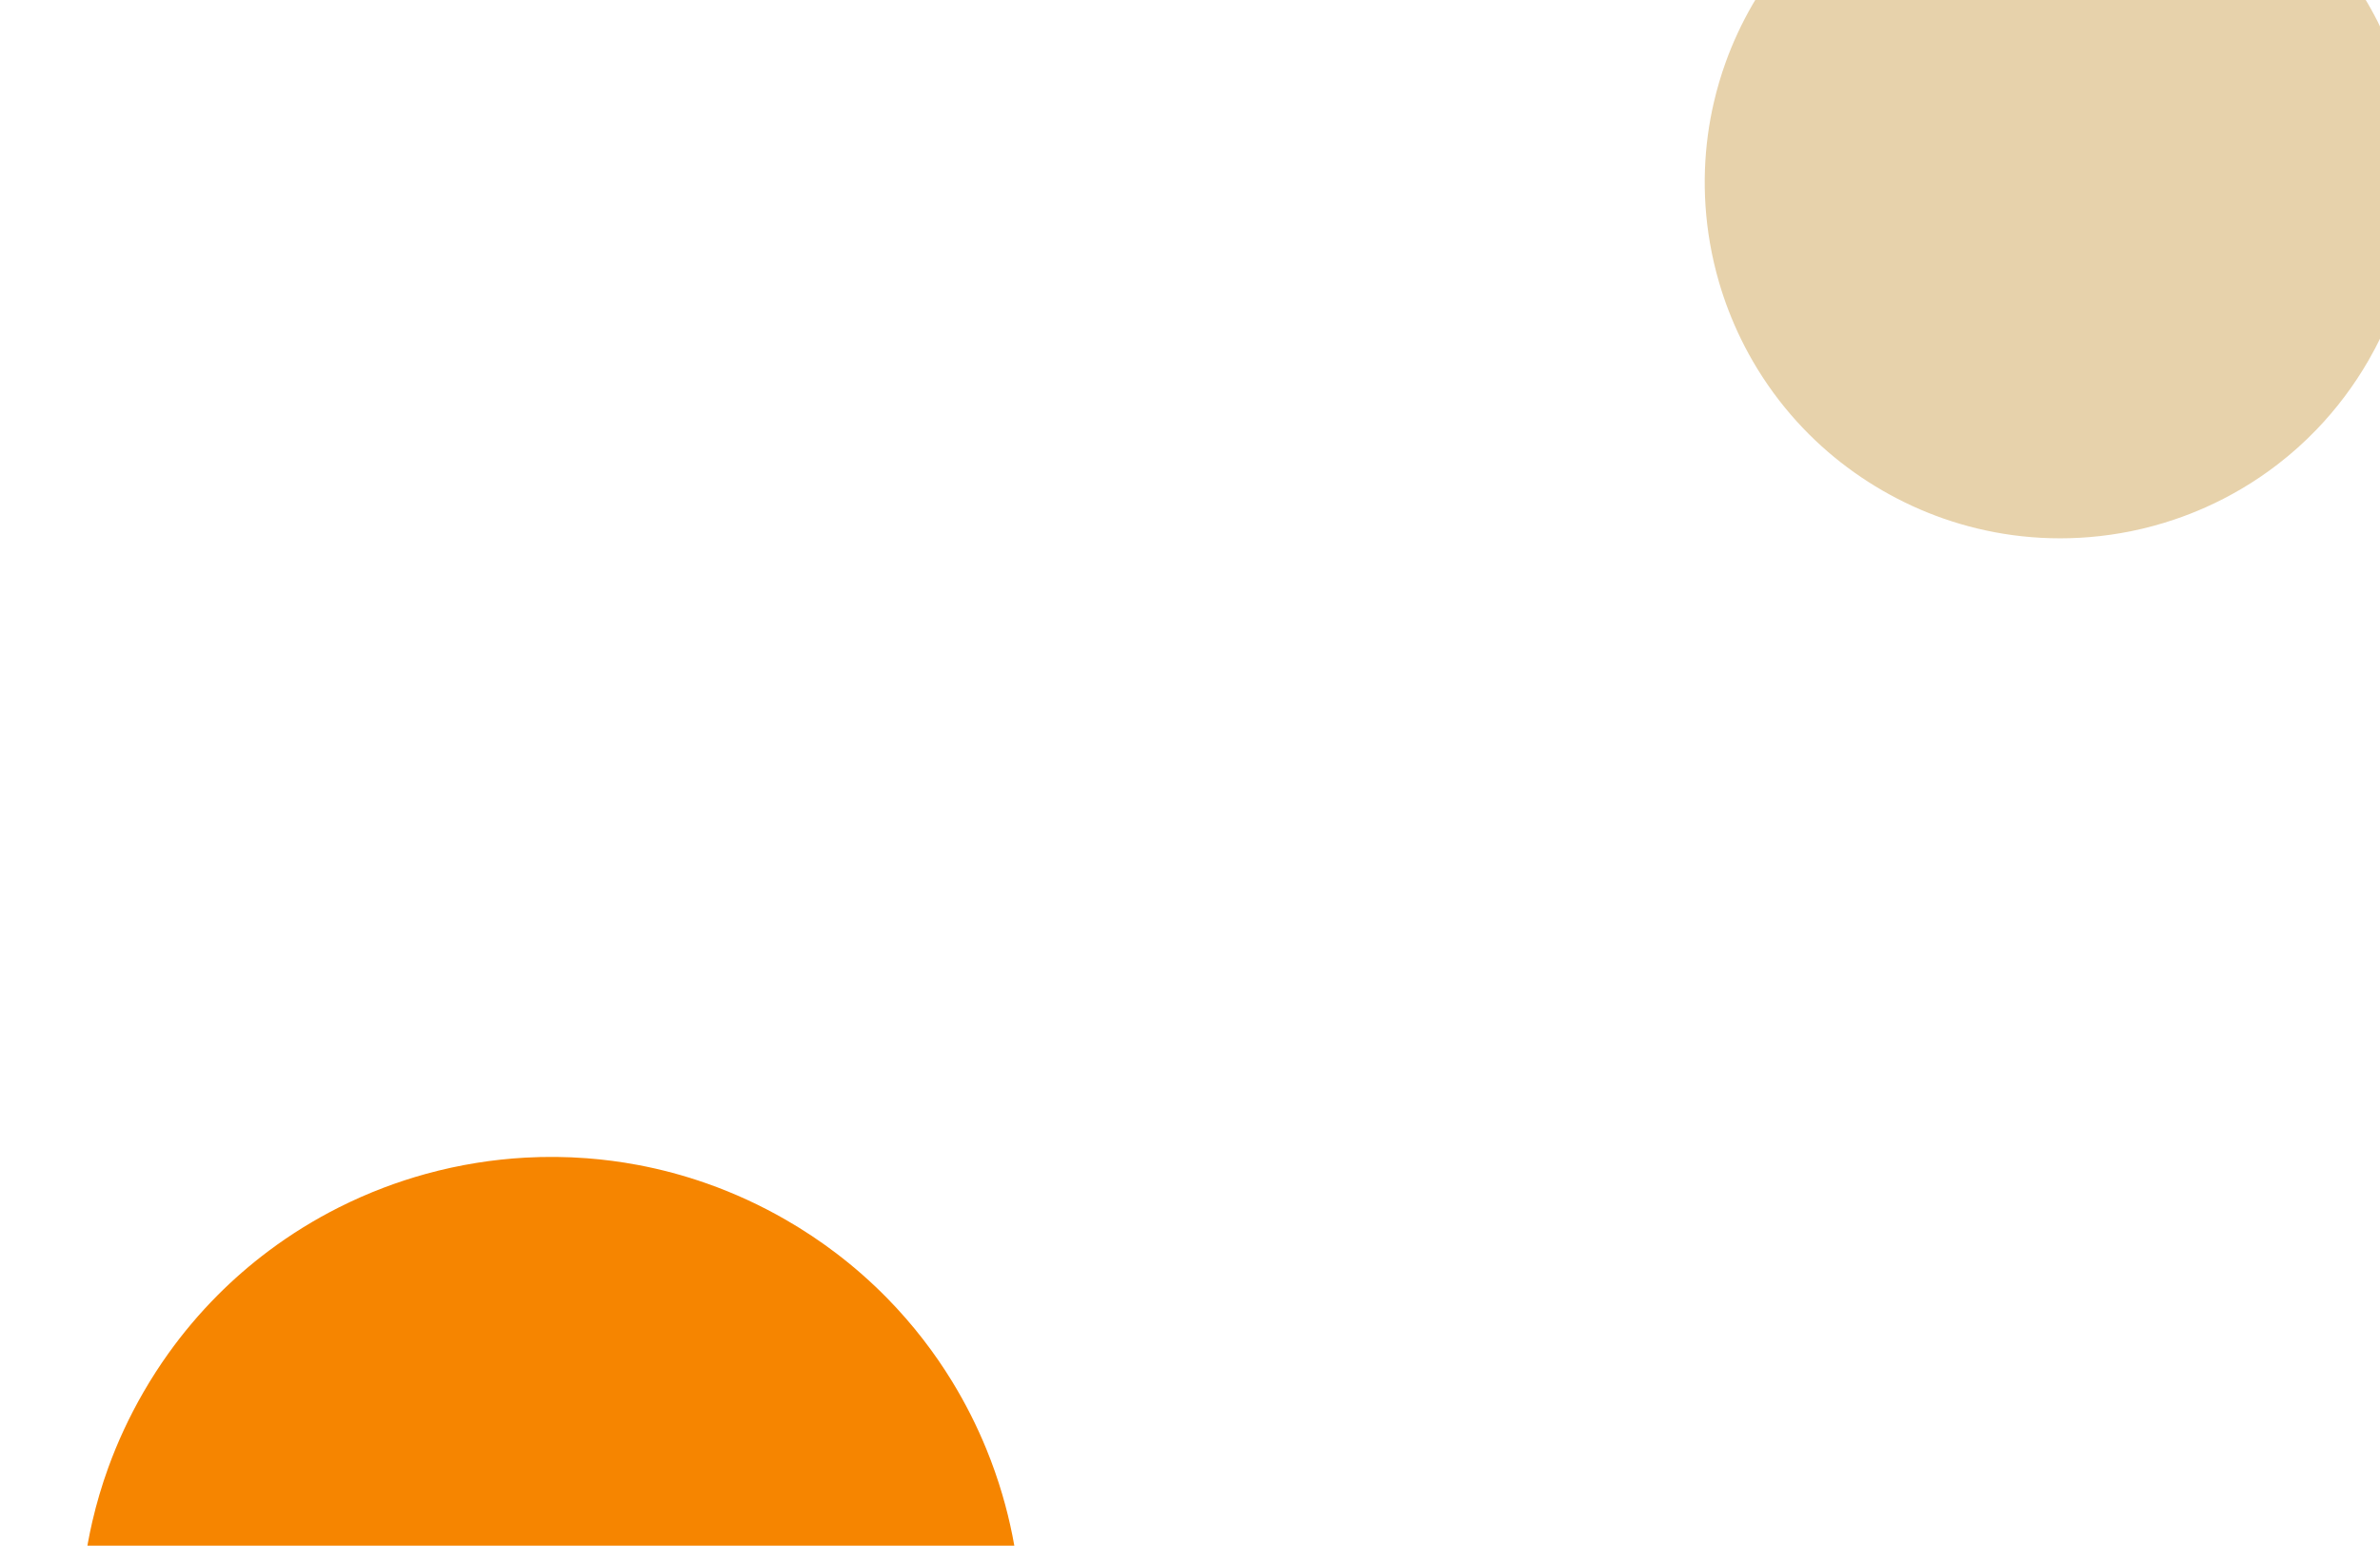 <svg width="1512" height="982" viewBox="0 0 1512 982" fill="none" xmlns="http://www.w3.org/2000/svg">
<g id="MacBook_Pro_14x_-_1" clip-path="url(#clip0_2924_129)">
<path id="Ellipse_5_2" d="M608.898 1183.48C602.748 1194.13 596.041 1204.26 588.836 1213.85C581.437 1223.7 573.512 1232.99 565.124 1241.69C554.997 1252.2 544.194 1261.85 532.828 1270.63C522.881 1278.31 512.501 1285.31 501.764 1291.62C492.133 1297.29 482.215 1302.39 472.062 1306.92C463.434 1310.77 454.636 1314.21 445.701 1317.22C433.917 1321.2 421.896 1324.44 409.711 1326.93C398.051 1329.31 386.242 1331 374.35 1331.98C363.556 1332.88 352.694 1333.18 341.813 1332.9C331.071 1332.61 320.311 1331.74 309.579 1330.28C299.545 1328.92 289.536 1327.03 279.591 1324.62C270.269 1322.36 261.004 1319.63 251.827 1316.43C243.079 1313.38 234.411 1309.89 225.851 1305.98C221.321 1303.9 216.82 1301.7 212.354 1299.38C208.383 1297.32 204.439 1295.16 200.525 1292.9C192.209 1288.1 184.21 1282.96 176.537 1277.5C168.862 1272.05 161.513 1266.28 154.496 1260.23C147.135 1253.89 140.14 1247.23 133.52 1240.29C126.457 1232.88 119.82 1225.15 113.621 1217.15C106.99 1208.58 100.86 1199.7 95.243 1190.54C90.267 1182.42 85.694 1174.1 81.532 1165.58C77.707 1157.76 74.23 1149.79 71.107 1141.68C68.1 1133.88 65.421 1125.96 63.077 1117.94C59.906 1107.1 57.348 1096.08 55.415 1084.95C53.631 1074.66 52.381 1064.27 51.677 1053.83C50.984 1043.54 50.821 1033.2 51.198 1022.84C51.55 1013.22 52.367 1003.59 53.661 993.98C54.895 984.82 56.561 975.68 58.668 966.59C61.317 955.161 64.662 943.81 68.719 932.596C74.645 916.219 82.089 900.135 91.102 884.525C96.095 875.876 101.456 867.571 107.152 859.618C111.736 853.218 116.538 847.045 121.541 841.106C126.933 834.705 132.558 828.575 138.397 822.72C143.303 817.799 148.36 813.074 153.557 808.545C159.126 803.691 164.856 799.065 170.73 794.669C177.747 789.418 184.97 784.497 192.375 779.913C199.806 775.311 207.421 771.049 215.193 767.132C224.475 762.454 233.981 758.269 243.668 754.589C252.457 751.251 261.396 748.327 270.451 745.828C281.109 742.886 291.929 740.532 302.858 738.781C313.078 737.142 323.393 736.031 333.76 735.457C346.751 734.738 359.824 734.864 372.892 735.858C383.634 736.676 394.372 738.079 405.061 740.081C419.93 742.867 434.703 746.812 449.252 751.95C466.373 757.996 483.182 765.695 499.475 775.102C510.575 781.51 521.108 788.523 531.057 796.074C542.771 804.965 553.675 814.602 563.741 824.879C571.833 833.142 579.385 841.818 586.379 850.852C593.01 859.416 599.14 868.302 604.757 877.462C609.025 884.421 612.996 891.538 616.666 898.793C620.27 905.918 623.584 913.176 626.601 920.546C630.472 930.004 633.856 939.648 636.741 949.436C639.25 957.947 641.381 966.567 643.128 975.269C644.984 984.514 646.406 993.852 647.386 1003.25C648.539 1014.31 649.078 1025.45 648.991 1036.62C648.893 1049.07 648.016 1061.57 646.339 1074.02C645.14 1082.92 643.532 1091.81 641.508 1100.65C638.36 1114.39 634.206 1128.03 629.018 1141.45C623.494 1155.74 616.799 1169.79 608.898 1183.48Z" fill="#F68500"><animate attributeName="d" dur="12000ms" repeatCount="indefinite" values="M608.898 1183.480C602.748 1194.130 596.041 1204.260 588.836 1213.850C581.437 1223.700 573.512 1232.990 565.124 1241.690C554.997 1252.200 544.194 1261.850 532.828 1270.630C522.881 1278.310 512.501 1285.310 501.764 1291.620C492.133 1297.290 482.215 1302.390 472.062 1306.920C463.434 1310.770 454.636 1314.210 445.701 1317.220C433.917 1321.200 421.896 1324.440 409.711 1326.930C398.051 1329.310 386.242 1331.000 374.350 1331.980C363.556 1332.880 352.694 1333.180 341.813 1332.900C331.071 1332.610 320.311 1331.740 309.579 1330.280C299.545 1328.920 289.536 1327.030 279.591 1324.620C270.269 1322.360 261.004 1319.630 251.827 1316.430C243.079 1313.380 234.411 1309.890 225.851 1305.980C221.321 1303.900 216.820 1301.700 212.354 1299.380C208.383 1297.320 204.439 1295.160 200.525 1292.900C192.209 1288.100 184.210 1282.960 176.537 1277.500C168.862 1272.050 161.513 1266.280 154.496 1260.230C147.135 1253.890 140.140 1247.230 133.520 1240.290C126.457 1232.880 119.820 1225.150 113.621 1217.150C106.990 1208.580 100.860 1199.700 95.243 1190.540C90.267 1182.420 85.694 1174.100 81.532 1165.580C77.707 1157.760 74.230 1149.790 71.107 1141.680C68.100 1133.880 65.421 1125.960 63.077 1117.940C59.906 1107.100 57.348 1096.080 55.415 1084.950C53.631 1074.660 52.381 1064.270 51.677 1053.830C50.984 1043.540 50.821 1033.200 51.198 1022.840C51.550 1013.220 52.367 1003.590 53.661 993.980C54.895 984.820 56.561 975.680 58.668 966.590C61.317 955.161 64.662 943.810 68.719 932.596C74.645 916.219 82.089 900.135 91.102 884.525C96.095 875.876 101.456 867.571 107.152 859.618C111.736 853.218 116.538 847.045 121.541 841.106C126.933 834.705 132.558 828.575 138.397 822.720C143.303 817.799 148.360 813.074 153.557 808.545C159.126 803.691 164.856 799.065 170.730 794.669C177.747 789.418 184.970 784.497 192.375 779.913C199.806 775.311 207.421 771.049 215.193 767.132C224.475 762.454 233.981 758.269 243.668 754.589C252.457 751.251 261.396 748.327 270.451 745.828C281.109 742.886 291.929 740.532 302.858 738.781C313.078 737.142 323.393 736.031 333.760 735.457C346.751 734.738 359.824 734.864 372.892 735.858C383.634 736.676 394.372 738.079 405.061 740.081C419.930 742.867 434.703 746.812 449.252 751.950C466.373 757.996 483.182 765.695 499.475 775.102C510.575 781.510 521.108 788.523 531.057 796.074C542.771 804.965 553.675 814.602 563.741 824.879C571.833 833.142 579.385 841.818 586.379 850.852C593.010 859.416 599.140 868.302 604.757 877.462C609.025 884.421 612.996 891.538 616.666 898.793C620.270 905.918 623.584 913.176 626.601 920.546C630.472 930.004 633.856 939.648 636.741 949.436C639.250 957.947 641.381 966.567 643.128 975.269C644.984 984.514 646.406 993.852 647.386 1003.250C648.539 1014.310 649.078 1025.450 648.991 1036.620C648.893 1049.070 648.016 1061.570 646.339 1074.020C645.140 1082.920 643.532 1091.810 641.508 1100.650C638.360 1114.390 634.206 1128.030 629.018 1141.450C623.494 1155.740 616.799 1169.790 608.898 1183.480Z;M598.750 946.481C593.958 954.782 588.731 962.676 583.116 970.152C577.350 977.829 571.175 985.064 564.638 991.845C556.747 1000.030 548.329 1007.560 539.471 1014.390C531.720 1020.380 523.631 1025.840 515.264 1030.760C507.759 1035.170 500.030 1039.150 492.118 1042.680C485.395 1045.680 478.539 1048.360 471.576 1050.700C462.394 1053.800 453.026 1056.330 443.531 1058.270C434.445 1060.130 425.242 1061.440 415.975 1062.210C407.564 1062.900 399.099 1063.140 390.620 1062.920C382.249 1062.700 373.864 1062.020 365.501 1060.880C357.682 1059.820 349.883 1058.350 342.132 1056.470C334.869 1054.710 327.649 1052.580 320.497 1050.090C313.680 1047.710 306.926 1045.000 300.255 1041.940C296.725 1040.320 293.218 1038.610 289.737 1036.800C286.643 1035.200 283.570 1033.510 280.519 1031.750C274.039 1028.010 267.806 1024.000 261.826 1019.750C255.846 1015.500 250.119 1011.010 244.651 1006.300C238.915 1001.350 233.464 996.161 228.305 990.752C222.801 984.981 217.629 978.960 212.798 972.720C207.631 966.047 202.854 959.123 198.477 951.984C194.600 945.662 191.036 939.172 187.793 932.539C184.812 926.444 182.102 920.229 179.668 913.914C177.325 907.834 175.238 901.661 173.411 895.413C170.940 886.965 168.946 878.379 167.441 869.701C166.050 861.685 165.076 853.591 164.528 845.451C163.987 837.434 163.860 829.374 164.155 821.302C164.428 813.806 165.066 806.302 166.074 798.814C167.035 791.676 168.334 784.553 169.975 777.470C172.039 768.563 174.646 759.718 177.808 750.980C182.426 738.217 188.227 725.683 195.250 713.519C199.141 706.780 203.318 700.308 207.757 694.110C211.330 689.123 215.071 684.313 218.970 679.684C223.172 674.697 227.555 669.919 232.105 665.357C235.929 661.523 239.869 657.840 243.919 654.311C248.259 650.529 252.724 646.923 257.302 643.498C262.769 639.406 268.398 635.571 274.168 631.999C279.960 628.413 285.893 625.092 291.950 622.039C299.183 618.394 306.590 615.133 314.139 612.265C320.989 609.663 327.954 607.385 335.010 605.438C343.316 603.145 351.748 601.311 360.264 599.946C368.228 598.669 376.266 597.803 384.344 597.356C394.468 596.796 404.655 596.894 414.839 597.669C423.210 598.306 431.578 599.399 439.907 600.960C451.494 603.130 463.006 606.205 474.344 610.209C487.685 614.920 500.784 620.920 513.481 628.250C522.130 633.244 530.338 638.708 538.091 644.593C547.219 651.521 555.716 659.031 563.560 667.039C569.867 673.478 575.751 680.239 581.202 687.279C586.369 693.953 591.146 700.877 595.523 708.015C598.849 713.438 601.944 718.985 604.803 724.638C607.612 730.190 610.194 735.846 612.545 741.590C615.562 748.960 618.199 756.475 620.447 764.103C622.402 770.735 624.063 777.452 625.424 784.233C626.871 791.437 627.979 798.714 628.742 806.037C629.640 814.654 630.061 823.336 629.993 832.041C629.917 841.747 629.233 851.481 627.926 861.186C626.992 868.124 625.739 875.048 624.162 881.935C621.709 892.648 618.472 903.274 614.429 913.733C610.124 924.869 604.907 935.817 598.750 946.481Z;M684.721 156.727C679.157 166.365 673.089 175.530 666.570 184.209C659.877 193.121 652.707 201.521 645.119 209.393C635.957 218.898 626.184 227.633 615.901 235.572C606.902 242.520 597.512 248.858 587.798 254.568C579.086 259.689 570.113 264.306 560.927 268.405C553.121 271.889 545.162 274.998 537.079 277.726C526.419 281.324 515.543 284.257 504.520 286.508C493.971 288.663 483.288 290.192 472.529 291.081C462.764 291.887 452.937 292.166 443.093 291.905C433.375 291.648 423.641 290.864 413.932 289.543C404.854 288.308 395.799 286.603 386.802 284.419C378.369 282.372 369.987 279.905 361.684 277.008C353.771 274.247 345.929 271.097 338.185 267.551C334.086 265.674 330.015 263.687 325.974 261.587C322.382 259.720 318.814 257.765 315.273 255.721C307.749 251.377 300.513 246.726 293.571 241.793C286.628 236.860 279.979 231.644 273.631 226.171C266.972 220.429 260.643 214.403 254.654 208.124C248.264 201.424 242.260 194.434 236.652 187.191C230.653 179.443 225.108 171.404 220.026 163.117C215.524 155.777 211.387 148.242 207.622 140.542C204.162 133.466 201.016 126.251 198.190 118.920C195.470 111.861 193.046 104.695 190.925 97.441C188.057 87.633 185.743 77.666 183.995 67.590C182.380 58.285 181.249 48.888 180.612 39.438C179.985 30.131 179.838 20.773 180.180 11.403C180.497 2.700 181.237 -6.013 182.408 -14.705C183.524 -22.992 185.031 -31.261 186.937 -39.484C189.333 -49.825 192.360 -60.093 196.030 -70.238C201.391 -85.054 208.126 -99.606 216.279 -113.727C220.797 -121.552 225.646 -129.066 230.800 -136.260C234.947 -142.051 239.291 -147.634 243.817 -153.008C248.695 -158.798 253.784 -164.345 259.066 -169.642C263.505 -174.093 268.080 -178.368 272.781 -182.465C277.820 -186.856 283.004 -191.042 288.318 -195.019C294.666 -199.769 301.200 -204.221 307.899 -208.368C314.623 -212.531 321.511 -216.387 328.542 -219.931C336.939 -224.163 345.540 -227.949 354.303 -231.278C362.255 -234.298 370.341 -236.943 378.533 -239.204C388.176 -241.865 397.965 -243.995 407.851 -245.580C417.097 -247.062 426.429 -248.068 435.808 -248.587C447.561 -249.237 459.387 -249.123 471.210 -248.223C480.928 -247.484 490.643 -246.215 500.312 -244.403C513.765 -241.883 527.130 -238.314 540.292 -233.665C555.780 -228.195 570.988 -221.231 585.727 -212.721C595.769 -206.923 605.298 -200.579 614.299 -193.747C624.896 -185.704 634.761 -176.986 643.867 -167.688C651.189 -160.213 658.020 -152.364 664.348 -144.191C670.347 -136.443 675.892 -128.404 680.974 -120.117C684.835 -113.822 688.428 -107.383 691.748 -100.819C695.009 -94.374 698.006 -87.808 700.736 -81.139C704.238 -72.583 707.300 -63.859 709.910 -55.003C712.179 -47.304 714.107 -39.506 715.688 -31.633C717.367 -23.269 718.654 -14.822 719.540 -6.320C720.583 3.684 721.071 13.764 720.992 23.869C720.903 35.137 720.110 46.438 718.592 57.705C717.508 65.760 716.053 73.798 714.222 81.794C711.374 94.231 707.616 106.567 702.923 118.709C697.925 131.638 691.868 144.348 684.721 156.727Z;M1312.720 135.727C1307.160 145.365 1301.090 154.530 1294.570 163.209C1287.880 172.121 1280.710 180.521 1273.120 188.393C1263.960 197.898 1254.180 206.633 1243.900 214.572C1234.900 221.520 1225.510 227.858 1215.800 233.568C1207.090 238.689 1198.110 243.306 1188.930 247.405C1181.120 250.889 1173.160 253.998 1165.080 256.726C1154.420 260.324 1143.540 263.257 1132.520 265.508C1121.970 267.663 1111.290 269.192 1100.530 270.081C1090.760 270.887 1080.940 271.166 1071.090 270.905C1061.380 270.648 1051.640 269.864 1041.930 268.543C1032.850 267.308 1023.800 265.603 1014.800 263.419C1006.370 261.372 997.987 258.905 989.684 256.008C981.771 253.247 973.929 250.097 966.185 246.551C962.086 244.674 958.015 242.687 953.974 240.587C950.382 238.720 946.814 236.765 943.273 234.721C935.749 230.377 928.513 225.726 921.571 220.793C914.628 215.860 907.979 210.644 901.631 205.171C894.972 199.429 888.643 193.403 882.654 187.124C876.264 180.424 870.260 173.434 864.652 166.191C858.653 158.443 853.108 150.404 848.026 142.117C843.524 134.777 839.387 127.242 835.622 119.542C832.162 112.466 829.016 105.251 826.190 97.920C823.470 90.861 821.046 83.695 818.925 76.441C816.057 66.633 813.743 56.666 811.995 46.590C810.380 37.285 809.249 27.888 808.612 18.438C807.985 9.131 807.838 -0.227 808.180 -9.597C808.497 -18.300 809.237 -27.013 810.408 -35.705C811.524 -43.992 813.031 -52.261 814.937 -60.484C817.333 -70.825 820.360 -81.094 824.030 -91.238C829.391 -106.054 836.126 -120.606 844.279 -134.727C848.797 -142.552 853.646 -150.066 858.800 -157.260C862.947 -163.051 867.291 -168.634 871.817 -174.008C876.695 -179.798 881.784 -185.345 887.066 -190.642C891.505 -195.093 896.080 -199.368 900.781 -203.465C905.820 -207.856 911.004 -212.042 916.318 -216.019C922.666 -220.769 929.200 -225.221 935.899 -229.368C942.623 -233.531 949.511 -237.387 956.542 -240.931C964.939 -245.163 973.540 -248.949 982.303 -252.278C990.255 -255.298 998.341 -257.943 1006.530 -260.204C1016.180 -262.865 1025.960 -264.995 1035.850 -266.580C1045.100 -268.062 1054.430 -269.068 1063.810 -269.587C1075.560 -270.237 1087.390 -270.123 1099.210 -269.223C1108.930 -268.484 1118.640 -267.215 1128.310 -265.403C1141.760 -262.883 1155.130 -259.314 1168.290 -254.665C1183.780 -249.195 1198.990 -242.231 1213.730 -233.721C1223.770 -227.923 1233.300 -221.579 1242.300 -214.747C1252.900 -206.704 1262.760 -197.986 1271.870 -188.688C1279.190 -181.213 1286.020 -173.364 1292.350 -165.191C1298.350 -157.443 1303.890 -149.404 1308.970 -141.117C1312.840 -134.822 1316.430 -128.383 1319.750 -121.819C1323.010 -115.373 1326.010 -108.808 1328.740 -102.139C1332.240 -93.583 1335.300 -84.859 1337.910 -76.003C1340.180 -68.304 1342.110 -60.506 1343.690 -52.633C1345.370 -44.269 1346.650 -35.822 1347.540 -27.320C1348.580 -17.316 1349.070 -7.236 1348.990 2.869C1348.900 14.137 1348.110 25.438 1346.590 36.705C1345.510 44.760 1344.050 52.798 1342.220 60.794C1339.370 73.231 1335.620 85.567 1330.920 97.709C1325.930 110.638 1319.870 123.348 1312.720 135.727Z;M684.721 156.727C679.157 166.365 673.089 175.530 666.570 184.209C659.877 193.121 652.707 201.521 645.119 209.393C635.957 218.898 626.184 227.633 615.901 235.572C606.902 242.520 597.512 248.858 587.798 254.568C579.086 259.689 570.113 264.306 560.927 268.405C553.121 271.889 545.162 274.998 537.079 277.726C526.419 281.324 515.543 284.257 504.520 286.508C493.971 288.663 483.288 290.192 472.529 291.081C462.764 291.887 452.937 292.166 443.093 291.905C433.375 291.648 423.641 290.864 413.932 289.543C404.854 288.308 395.799 286.603 386.802 284.419C378.369 282.372 369.987 279.905 361.684 277.008C353.771 274.247 345.929 271.097 338.185 267.551C334.086 265.674 330.015 263.687 325.974 261.587C322.382 259.720 318.814 257.765 315.273 255.721C307.749 251.377 300.513 246.726 293.571 241.793C286.628 236.860 279.979 231.644 273.631 226.171C266.972 220.429 260.643 214.403 254.654 208.124C248.264 201.424 242.260 194.434 236.652 187.191C230.653 179.443 225.108 171.404 220.026 163.117C215.524 155.777 211.387 148.242 207.622 140.542C204.162 133.466 201.016 126.251 198.190 118.920C195.470 111.861 193.046 104.695 190.925 97.441C188.057 87.633 185.743 77.666 183.995 67.590C182.380 58.285 181.249 48.888 180.612 39.438C179.985 30.131 179.838 20.773 180.180 11.403C180.497 2.700 181.237 -6.013 182.408 -14.705C183.524 -22.992 185.031 -31.261 186.937 -39.484C189.333 -49.825 192.360 -60.093 196.030 -70.238C201.391 -85.054 208.126 -99.606 216.279 -113.727C220.797 -121.552 225.646 -129.066 230.800 -136.260C234.947 -142.051 239.291 -147.634 243.817 -153.008C248.695 -158.798 253.784 -164.345 259.066 -169.642C263.505 -174.093 268.080 -178.368 272.781 -182.465C277.820 -186.856 283.004 -191.042 288.318 -195.019C294.666 -199.769 301.200 -204.221 307.899 -208.368C314.623 -212.531 321.511 -216.387 328.542 -219.931C336.939 -224.163 345.540 -227.949 354.303 -231.278C362.255 -234.298 370.341 -236.943 378.533 -239.204C388.176 -241.865 397.965 -243.995 407.851 -245.580C417.097 -247.062 426.429 -248.068 435.808 -248.587C447.561 -249.237 459.387 -249.123 471.210 -248.223C480.928 -247.484 490.643 -246.215 500.312 -244.403C513.765 -241.883 527.130 -238.314 540.292 -233.665C555.780 -228.195 570.988 -221.231 585.727 -212.721C595.769 -206.923 605.298 -200.579 614.299 -193.747C624.896 -185.704 634.761 -176.986 643.867 -167.688C651.189 -160.213 658.020 -152.364 664.348 -144.191C670.347 -136.443 675.892 -128.404 680.974 -120.117C684.835 -113.822 688.428 -107.383 691.748 -100.819C695.009 -94.374 698.006 -87.808 700.736 -81.139C704.238 -72.583 707.300 -63.859 709.910 -55.003C712.179 -47.304 714.107 -39.506 715.688 -31.633C717.367 -23.269 718.654 -14.822 719.540 -6.320C720.583 3.684 721.071 13.764 720.992 23.869C720.903 35.137 720.110 46.438 718.592 57.705C717.508 65.760 716.053 73.798 714.222 81.794C711.374 94.231 707.616 106.567 702.923 118.709C697.925 131.638 691.868 144.348 684.721 156.727Z;M598.750 946.481C593.958 954.782 588.731 962.676 583.116 970.152C577.350 977.829 571.175 985.064 564.638 991.845C556.747 1000.030 548.329 1007.560 539.471 1014.390C531.720 1020.380 523.631 1025.840 515.264 1030.760C507.759 1035.170 500.030 1039.150 492.118 1042.680C485.395 1045.680 478.539 1048.360 471.576 1050.700C462.394 1053.800 453.026 1056.330 443.531 1058.270C434.445 1060.130 425.242 1061.440 415.975 1062.210C407.564 1062.900 399.099 1063.140 390.620 1062.920C382.249 1062.700 373.864 1062.020 365.501 1060.880C357.682 1059.820 349.883 1058.350 342.132 1056.470C334.869 1054.710 327.649 1052.580 320.497 1050.090C313.680 1047.710 306.926 1045.000 300.255 1041.940C296.725 1040.320 293.218 1038.610 289.737 1036.800C286.643 1035.200 283.570 1033.510 280.519 1031.750C274.039 1028.010 267.806 1024.000 261.826 1019.750C255.846 1015.500 250.119 1011.010 244.651 1006.300C238.915 1001.350 233.464 996.161 228.305 990.752C222.801 984.981 217.629 978.960 212.798 972.720C207.631 966.047 202.854 959.123 198.477 951.984C194.600 945.662 191.036 939.172 187.793 932.539C184.812 926.444 182.102 920.229 179.668 913.914C177.325 907.834 175.238 901.661 173.411 895.413C170.940 886.965 168.946 878.379 167.441 869.701C166.050 861.685 165.076 853.591 164.528 845.451C163.987 837.434 163.860 829.374 164.155 821.302C164.428 813.806 165.066 806.302 166.074 798.814C167.035 791.676 168.334 784.553 169.975 777.470C172.039 768.563 174.646 759.718 177.808 750.980C182.426 738.217 188.227 725.683 195.250 713.519C199.141 706.780 203.318 700.308 207.757 694.110C211.330 689.123 215.071 684.313 218.970 679.684C223.172 674.697 227.555 669.919 232.105 665.357C235.929 661.523 239.869 657.840 243.919 654.311C248.259 650.529 252.724 646.923 257.302 643.498C262.769 639.406 268.398 635.571 274.168 631.999C279.960 628.413 285.893 625.092 291.950 622.039C299.183 618.394 306.590 615.133 314.139 612.265C320.989 609.663 327.954 607.385 335.010 605.438C343.316 603.145 351.748 601.311 360.264 599.946C368.228 598.669 376.266 597.803 384.344 597.356C394.468 596.796 404.655 596.894 414.839 597.669C423.210 598.306 431.578 599.399 439.907 600.960C451.494 603.130 463.006 606.205 474.344 610.209C487.685 614.920 500.784 620.920 513.481 628.250C522.130 633.244 530.338 638.708 538.091 644.593C547.219 651.521 555.716 659.031 563.560 667.039C569.867 673.478 575.751 680.239 581.202 687.279C586.369 693.953 591.146 700.877 595.523 708.015C598.849 713.438 601.944 718.985 604.803 724.638C607.612 730.190 610.194 735.846 612.545 741.590C615.562 748.960 618.199 756.475 620.447 764.103C622.402 770.735 624.063 777.452 625.424 784.233C626.871 791.437 627.979 798.714 628.742 806.037C629.640 814.654 630.061 823.336 629.993 832.041C629.917 841.747 629.233 851.481 627.926 861.186C626.992 868.124 625.739 875.048 624.162 881.935C621.709 892.648 618.472 903.274 614.429 913.733C610.124 924.869 604.907 935.817 598.750 946.481Z;M608.898 1183.480C602.748 1194.130 596.041 1204.260 588.836 1213.850C581.437 1223.700 573.512 1232.990 565.124 1241.690C554.997 1252.200 544.194 1261.850 532.828 1270.630C522.881 1278.310 512.501 1285.310 501.764 1291.620C492.133 1297.290 482.215 1302.390 472.062 1306.920C463.434 1310.770 454.636 1314.210 445.701 1317.220C433.917 1321.200 421.896 1324.440 409.711 1326.930C398.051 1329.310 386.242 1331.000 374.350 1331.980C363.556 1332.880 352.694 1333.180 341.813 1332.900C331.071 1332.610 320.311 1331.740 309.579 1330.280C299.545 1328.920 289.536 1327.030 279.591 1324.620C270.269 1322.360 261.004 1319.630 251.827 1316.430C243.079 1313.380 234.411 1309.890 225.851 1305.980C221.321 1303.900 216.820 1301.700 212.354 1299.380C208.383 1297.320 204.439 1295.160 200.525 1292.900C192.209 1288.100 184.210 1282.960 176.537 1277.500C168.862 1272.050 161.513 1266.280 154.496 1260.230C147.135 1253.890 140.140 1247.230 133.520 1240.290C126.457 1232.880 119.820 1225.150 113.621 1217.150C106.990 1208.580 100.860 1199.700 95.243 1190.540C90.267 1182.420 85.694 1174.100 81.532 1165.580C77.707 1157.760 74.230 1149.790 71.107 1141.680C68.100 1133.880 65.421 1125.960 63.077 1117.940C59.906 1107.100 57.348 1096.080 55.415 1084.950C53.631 1074.660 52.381 1064.270 51.677 1053.830C50.984 1043.540 50.821 1033.200 51.198 1022.840C51.550 1013.220 52.367 1003.590 53.661 993.980C54.895 984.820 56.561 975.680 58.668 966.590C61.317 955.161 64.662 943.810 68.719 932.596C74.645 916.219 82.089 900.135 91.102 884.525C96.095 875.876 101.456 867.571 107.152 859.618C111.736 853.218 116.538 847.045 121.541 841.106C126.933 834.705 132.558 828.575 138.397 822.720C143.303 817.799 148.360 813.074 153.557 808.545C159.126 803.691 164.856 799.065 170.730 794.669C177.747 789.418 184.970 784.497 192.375 779.913C199.806 775.311 207.421 771.049 215.193 767.132C224.475 762.454 233.981 758.269 243.668 754.589C252.457 751.251 261.396 748.327 270.451 745.828C281.109 742.886 291.929 740.532 302.858 738.781C313.078 737.142 323.393 736.031 333.760 735.457C346.751 734.738 359.824 734.864 372.892 735.858C383.634 736.676 394.372 738.079 405.061 740.081C419.930 742.867 434.703 746.812 449.252 751.950C466.373 757.996 483.182 765.695 499.475 775.102C510.575 781.510 521.108 788.523 531.057 796.074C542.771 804.965 553.675 814.602 563.741 824.879C571.833 833.142 579.385 841.818 586.379 850.852C593.010 859.416 599.140 868.302 604.757 877.462C609.025 884.421 612.996 891.538 616.666 898.793C620.270 905.918 623.584 913.176 626.601 920.546C630.472 930.004 633.856 939.648 636.741 949.436C639.250 957.947 641.381 966.567 643.128 975.269C644.984 984.514 646.406 993.852 647.386 1003.250C648.539 1014.310 649.078 1025.450 648.991 1036.620C648.893 1049.070 648.016 1061.570 646.339 1074.020C645.140 1082.920 643.532 1091.810 641.508 1100.650C638.360 1114.390 634.206 1128.030 629.018 1141.450C623.494 1155.740 616.799 1169.790 608.898 1183.480Z" calcMode="spline" keyTimes="0; 0.17; 0.33; 0.50; 0.67; 0.83; 1" keySplines="0.42 0 1 1;0 0 0.58 1;0 0 0.58 1;0.42 0 0.58 1;0.25 0.1 0.25 1;0 0 0.58 1"></animate><animate attributeName="fill" dur="12000ms" repeatCount="indefinite" values="#F68500;#F68500;#F68500;#F68500;#F68500;#F68500;#F68500" calcMode="spline" keyTimes="0; 0.17; 0.33; 0.50; 0.67; 0.83; 1" keySplines="0.42 0 1 1;0 0 0.58 1;0 0 0.58 1;0.42 0 0.58 1;0.25 0.1 0.25 1;0 0 0.58 1"></animate></path>
<path id="Ellipse_5_3" d="M1504.69 228.981C1500.04 237.033 1494.97 244.69 1489.52 251.942C1483.93 259.388 1477.94 266.406 1471.6 272.983C1463.95 280.924 1455.78 288.222 1447.19 294.855C1439.67 300.66 1431.83 305.955 1423.71 310.726C1416.43 315.005 1408.94 318.862 1401.26 322.287C1394.74 325.197 1388.09 327.795 1381.34 330.074C1372.43 333.08 1363.34 335.531 1354.13 337.412C1345.32 339.212 1336.39 340.489 1327.4 341.232C1319.25 341.906 1311.04 342.139 1302.81 341.921C1294.69 341.706 1286.56 341.051 1278.45 339.947C1270.86 338.915 1263.3 337.491 1255.78 335.666C1248.74 333.956 1241.73 331.894 1234.8 329.474C1228.18 327.168 1221.63 324.536 1215.16 321.573C1211.74 320.005 1208.34 318.345 1204.96 316.59C1201.96 315.031 1198.98 313.397 1196.02 311.689C1189.73 308.06 1183.69 304.174 1177.89 300.053C1172.09 295.931 1166.53 291.573 1161.23 287C1155.66 282.203 1150.38 277.169 1145.37 271.922C1140.03 266.325 1135.02 260.485 1130.33 254.433C1125.32 247.96 1120.69 241.243 1116.44 234.32C1112.68 228.187 1109.22 221.892 1106.08 215.459C1103.19 209.547 1100.56 203.518 1098.2 197.393C1095.92 191.496 1093.9 185.508 1092.13 179.448C1089.73 171.254 1087.8 162.926 1086.34 154.508C1084.99 146.734 1084.04 138.882 1083.51 130.987C1082.99 123.211 1082.86 115.392 1083.15 107.564C1083.42 100.293 1084.03 93.013 1085.01 85.751C1085.94 78.827 1087.2 71.919 1088.8 65.048C1090.8 56.409 1093.33 47.83 1096.39 39.354C1100.87 26.975 1106.5 14.817 1113.31 3.019C1117.09 -3.519 1121.14 -9.796 1125.44 -15.807C1128.91 -20.645 1132.54 -25.31 1136.32 -29.8C1140.39 -34.638 1144.65 -39.271 1149.06 -43.697C1152.77 -47.416 1156.59 -50.988 1160.52 -54.41C1164.73 -58.079 1169.06 -61.577 1173.5 -64.899C1178.8 -68.868 1184.26 -72.587 1189.86 -76.052C1195.48 -79.531 1201.23 -82.752 1207.11 -85.713C1214.12 -89.249 1221.31 -92.412 1228.63 -95.193C1235.27 -97.717 1242.03 -99.927 1248.87 -101.816C1256.93 -104.039 1265.11 -105.818 1273.37 -107.142C1281.09 -108.381 1288.89 -109.221 1296.72 -109.655C1306.54 -110.198 1316.43 -110.103 1326.3 -109.351C1334.42 -108.734 1342.54 -107.673 1350.62 -106.159C1361.86 -104.054 1373.02 -101.072 1384.02 -97.188C1396.96 -92.618 1409.67 -86.799 1421.98 -79.689C1430.37 -74.845 1438.33 -69.545 1445.85 -63.837C1454.71 -57.117 1462.95 -49.833 1470.56 -42.065C1476.67 -35.819 1482.38 -29.261 1487.67 -22.433C1492.68 -15.96 1497.31 -9.243 1501.56 -2.32C1504.78 2.94 1507.79 8.32 1510.56 13.803C1513.28 19.189 1515.79 24.675 1518.07 30.246C1521 37.395 1523.55 44.684 1525.73 52.082C1527.63 58.515 1529.24 65.03 1530.56 71.608C1531.96 78.596 1533.04 85.654 1533.78 92.757C1534.65 101.115 1535.06 109.536 1534.99 117.98C1534.92 127.394 1534.26 136.836 1532.99 146.249C1532.08 152.979 1530.87 159.694 1529.34 166.375C1526.96 176.766 1523.82 187.072 1519.9 197.217C1515.72 208.019 1510.66 218.638 1504.69 228.981Z" fill="#E7D2AB"><animate attributeName="d" dur="12000ms" repeatCount="indefinite" values="M1504.690 228.981C1500.040 237.033 1494.970 244.690 1489.520 251.942C1483.930 259.388 1477.940 266.406 1471.600 272.983C1463.950 280.924 1455.780 288.222 1447.190 294.855C1439.670 300.660 1431.830 305.955 1423.710 310.726C1416.430 315.005 1408.940 318.862 1401.260 322.287C1394.740 325.197 1388.090 327.795 1381.340 330.074C1372.430 333.080 1363.340 335.531 1354.130 337.412C1345.320 339.212 1336.390 340.489 1327.400 341.232C1319.250 341.906 1311.040 342.139 1302.810 341.921C1294.690 341.706 1286.560 341.051 1278.450 339.947C1270.860 338.915 1263.300 337.491 1255.780 335.666C1248.740 333.956 1241.730 331.894 1234.800 329.474C1228.180 327.168 1221.630 324.536 1215.160 321.573C1211.740 320.005 1208.340 318.345 1204.960 316.590C1201.960 315.031 1198.980 313.397 1196.020 311.689C1189.730 308.060 1183.690 304.174 1177.890 300.053C1172.090 295.931 1166.530 291.573 1161.230 287.000C1155.660 282.203 1150.380 277.169 1145.370 271.922C1140.030 266.325 1135.020 260.485 1130.330 254.433C1125.320 247.960 1120.690 241.243 1116.440 234.320C1112.680 228.187 1109.220 221.892 1106.080 215.459C1103.190 209.547 1100.560 203.518 1098.200 197.393C1095.920 191.496 1093.900 185.508 1092.130 179.448C1089.730 171.254 1087.800 162.926 1086.340 154.508C1084.990 146.734 1084.040 138.882 1083.510 130.987C1082.990 123.211 1082.860 115.392 1083.150 107.564C1083.420 100.293 1084.030 93.013 1085.010 85.751C1085.940 78.827 1087.200 71.919 1088.800 65.048C1090.800 56.409 1093.330 47.830 1096.390 39.354C1100.870 26.975 1106.500 14.817 1113.310 3.019C1117.090 -3.519 1121.140 -9.796 1125.440 -15.807C1128.910 -20.645 1132.540 -25.310 1136.320 -29.800C1140.390 -34.638 1144.650 -39.271 1149.060 -43.697C1152.770 -47.416 1156.590 -50.988 1160.520 -54.410C1164.730 -58.079 1169.060 -61.577 1173.500 -64.899C1178.800 -68.868 1184.260 -72.587 1189.860 -76.052C1195.480 -79.531 1201.230 -82.752 1207.110 -85.713C1214.120 -89.249 1221.310 -92.412 1228.630 -95.193C1235.270 -97.717 1242.030 -99.927 1248.870 -101.816C1256.930 -104.039 1265.110 -105.818 1273.370 -107.142C1281.090 -108.381 1288.890 -109.221 1296.720 -109.655C1306.540 -110.198 1316.430 -110.103 1326.300 -109.351C1334.420 -108.734 1342.540 -107.673 1350.620 -106.159C1361.860 -104.054 1373.020 -101.072 1384.020 -97.188C1396.960 -92.618 1409.670 -86.799 1421.980 -79.689C1430.370 -74.845 1438.330 -69.545 1445.850 -63.837C1454.710 -57.117 1462.950 -49.833 1470.560 -42.065C1476.670 -35.819 1482.380 -29.261 1487.670 -22.433C1492.680 -15.960 1497.310 -9.243 1501.560 -2.320C1504.780 2.940 1507.790 8.320 1510.560 13.803C1513.280 19.189 1515.790 24.675 1518.070 30.246C1521.000 37.395 1523.550 44.684 1525.730 52.082C1527.630 58.515 1529.240 65.030 1530.560 71.608C1531.960 78.596 1533.040 85.654 1533.780 92.757C1534.650 101.115 1535.060 109.536 1534.990 117.980C1534.920 127.394 1534.260 136.836 1532.990 146.249C1532.080 152.979 1530.870 159.694 1529.340 166.375C1526.960 176.766 1523.820 187.072 1519.900 197.217C1515.720 208.019 1510.660 218.638 1504.690 228.981Z;M1679.900 884.100C1672.550 896.834 1664.530 908.944 1655.920 920.412C1647.080 932.188 1637.600 943.287 1627.580 953.688C1615.470 966.247 1602.560 977.789 1588.970 988.280C1577.080 997.460 1564.670 1005.830 1551.840 1013.380C1540.320 1020.150 1528.470 1026.250 1516.330 1031.660C1506.020 1036.270 1495.500 1040.370 1484.820 1043.980C1470.730 1048.730 1456.360 1052.610 1441.800 1055.580C1427.860 1058.430 1413.740 1060.450 1399.530 1061.620C1386.620 1062.690 1373.640 1063.060 1360.630 1062.710C1347.790 1062.370 1334.930 1061.340 1322.100 1059.590C1310.110 1057.960 1298.140 1055.710 1286.250 1052.820C1275.110 1050.120 1264.040 1046.860 1253.060 1043.030C1242.610 1039.380 1232.250 1035.220 1222.010 1030.530C1216.600 1028.050 1211.220 1025.430 1205.880 1022.650C1201.130 1020.190 1196.420 1017.600 1191.740 1014.900C1181.800 1009.160 1172.240 1003.020 1163.060 996.500C1153.890 989.981 1145.110 983.089 1136.720 975.857C1127.920 968.270 1119.560 960.309 1111.640 952.011C1103.200 943.158 1095.270 933.923 1087.860 924.352C1079.930 914.114 1072.600 903.493 1065.890 892.543C1059.940 882.844 1054.470 872.888 1049.500 862.714C1044.930 853.364 1040.770 843.830 1037.040 834.143C1033.440 824.816 1030.240 815.347 1027.440 805.763C1023.650 792.803 1020.590 779.633 1018.280 766.320C1016.150 754.025 1014.650 741.608 1013.810 729.122C1012.980 716.824 1012.790 704.459 1013.240 692.078C1013.660 680.579 1014.630 669.066 1016.180 657.581C1017.660 646.631 1019.650 635.705 1022.170 624.839C1025.330 611.176 1029.330 597.608 1034.180 584.203C1041.260 564.626 1050.160 545.399 1060.940 526.740C1066.910 516.401 1073.310 506.473 1080.120 496.966C1085.600 489.315 1091.340 481.937 1097.320 474.837C1103.770 467.186 1110.490 459.858 1117.470 452.859C1123.340 446.977 1129.380 441.328 1135.590 435.915C1142.250 430.113 1149.100 424.582 1156.120 419.327C1164.510 413.051 1173.150 407.168 1182.000 401.688C1190.880 396.188 1199.980 391.092 1209.270 386.410C1220.370 380.818 1231.730 375.816 1243.310 371.417C1253.820 367.426 1264.500 363.931 1275.330 360.944C1288.070 357.427 1301.000 354.613 1314.070 352.519C1326.280 350.561 1338.610 349.232 1351.010 348.546C1366.540 347.687 1382.160 347.838 1397.790 349.026C1410.620 350.003 1423.460 351.680 1436.240 354.074C1454.010 357.404 1471.670 362.120 1489.060 368.262C1509.530 375.490 1529.620 384.692 1549.100 395.937C1562.370 403.597 1574.960 411.980 1586.850 421.007C1600.850 431.635 1613.890 443.155 1625.920 455.440C1635.600 465.317 1644.620 475.688 1652.980 486.488C1660.910 496.725 1668.240 507.347 1674.950 518.297C1680.050 526.615 1684.800 535.123 1689.190 543.796C1693.500 552.313 1697.460 560.988 1701.060 569.799C1705.690 581.105 1709.740 592.633 1713.190 604.334C1716.180 614.507 1718.730 624.811 1720.820 635.213C1723.040 646.265 1724.740 657.427 1725.910 668.660C1727.290 681.880 1727.930 695.197 1727.830 708.550C1727.710 723.439 1726.660 738.371 1724.660 753.259C1723.220 763.902 1721.300 774.522 1718.880 785.088C1715.120 801.521 1710.150 817.821 1703.950 833.865C1697.350 850.949 1689.350 867.742 1679.900 884.100Z;M1030.900 1095.100C1023.550 1107.830 1015.530 1119.940 1006.920 1131.410C998.075 1143.190 988.602 1154.290 978.575 1164.690C966.469 1177.250 953.557 1188.790 939.969 1199.280C928.078 1208.460 915.671 1216.830 902.835 1224.380C891.324 1231.150 879.467 1237.250 867.330 1242.660C857.016 1247.270 846.500 1251.370 835.819 1254.980C821.733 1259.730 807.363 1263.610 792.797 1266.580C778.859 1269.430 764.743 1271.450 750.527 1272.620C737.625 1273.690 724.640 1274.060 711.633 1273.710C698.793 1273.370 685.930 1272.340 673.101 1270.590C661.107 1268.960 649.142 1266.710 637.253 1263.820C626.111 1261.120 615.036 1257.860 604.065 1254.030C593.608 1250.380 583.247 1246.220 573.014 1241.530C567.598 1239.050 562.219 1236.430 556.880 1233.650C552.133 1231.190 547.419 1228.600 542.740 1225.900C532.798 1220.160 523.237 1214.020 514.065 1207.500C504.890 1200.980 496.105 1194.090 487.718 1186.860C478.918 1179.270 470.556 1171.310 462.643 1163.010C454.199 1154.160 446.266 1144.920 438.856 1135.350C430.930 1125.110 423.602 1114.490 416.887 1103.540C410.939 1093.840 405.473 1083.890 400.498 1073.710C395.926 1064.360 391.769 1054.830 388.035 1045.140C384.441 1035.820 381.239 1026.350 378.436 1016.760C374.647 1003.800 371.588 990.633 369.278 977.320C367.145 965.025 365.651 952.608 364.809 940.122C363.981 927.824 363.785 915.459 364.237 903.078C364.657 891.579 365.635 880.066 367.181 868.581C368.656 857.631 370.648 846.705 373.166 835.839C376.332 822.176 380.331 808.608 385.181 795.203C392.265 775.626 401.164 756.399 411.937 737.740C417.906 727.401 424.314 717.473 431.123 707.966C436.603 700.315 442.343 692.937 448.324 685.837C454.769 678.186 461.493 670.858 468.473 663.859C474.338 657.977 480.383 652.328 486.594 646.915C493.253 641.113 500.102 635.582 507.124 630.327C515.511 624.051 524.146 618.168 532.997 612.688C541.881 607.188 550.983 602.092 560.273 597.410C571.369 591.818 582.732 586.816 594.312 582.417C604.819 578.426 615.504 574.931 626.328 571.944C639.069 568.427 652.003 565.613 665.067 563.519C677.284 561.561 689.614 560.232 702.006 559.546C717.536 558.687 733.163 558.838 748.785 560.026C761.625 561.003 774.461 562.680 787.238 565.074C805.013 568.404 822.673 573.120 840.064 579.262C860.530 586.490 880.624 595.692 900.100 606.937C913.368 614.597 925.959 622.980 937.852 632.007C951.855 642.635 964.889 654.155 976.922 666.440C986.596 676.317 995.622 686.688 1003.980 697.488C1011.910 707.725 1019.240 718.347 1025.950 729.297C1031.050 737.615 1035.800 746.123 1040.190 754.796C1044.500 763.313 1048.460 771.988 1052.060 780.799C1056.690 792.105 1060.740 803.633 1064.190 815.334C1067.180 825.507 1069.730 835.811 1071.820 846.213C1074.040 857.265 1075.740 868.427 1076.910 879.660C1078.290 892.880 1078.930 906.197 1078.830 919.550C1078.710 934.439 1077.660 949.371 1075.660 964.259C1074.220 974.902 1072.300 985.522 1069.880 996.088C1066.120 1012.520 1061.150 1028.820 1054.950 1044.870C1048.350 1061.950 1040.350 1078.740 1030.900 1095.100Z;M371.275 632.980C366.256 641.673 360.783 649.940 354.903 657.769C348.865 665.808 342.398 673.385 335.553 680.486C327.288 689.059 318.473 696.939 309.197 704.100C301.080 710.367 292.610 716.084 283.847 721.235C275.988 725.855 267.895 730.019 259.609 733.717C252.568 736.859 245.388 739.664 238.097 742.124C228.481 745.369 218.671 748.016 208.727 750.046C199.212 751.990 189.575 753.369 179.871 754.171C171.063 754.898 162.199 755.150 153.319 754.915C144.553 754.682 135.772 753.975 127.014 752.784C118.826 751.670 110.658 750.132 102.542 748.162C94.936 746.316 87.375 744.090 79.885 741.477C72.747 738.987 65.674 736.145 58.688 732.946C54.991 731.253 51.318 729.461 47.673 727.567C44.433 725.883 41.215 724.119 38.020 722.275C31.234 718.357 24.706 714.162 18.445 709.712C12.182 705.262 6.184 700.557 0.459 695.620C-5.549 690.440 -11.257 685.005 -16.659 679.341C-22.424 673.297 -27.839 666.993 -32.898 660.458C-38.309 653.470 -43.312 646.219 -47.895 638.743C-51.956 632.122 -55.688 625.326 -59.084 618.380C-62.205 611.997 -65.043 605.489 -67.592 598.876C-70.046 592.509 -72.232 586.044 -74.145 579.502C-76.732 570.654 -78.820 561.663 -80.397 552.575C-81.853 544.181 -82.873 535.705 -83.448 527.181C-84.013 518.785 -84.147 510.344 -83.838 501.892C-83.552 494.042 -82.884 486.183 -81.828 478.342C-80.822 470.866 -79.462 463.408 -77.743 455.990C-75.581 446.663 -72.851 437.400 -69.540 428.249C-64.704 414.884 -58.629 401.759 -51.275 389.020C-47.200 381.962 -42.825 375.185 -38.177 368.695C-34.436 363.472 -30.517 358.435 -26.434 353.588C-22.035 348.365 -17.444 343.362 -12.680 338.584C-8.676 334.569 -4.549 330.712 -0.308 327.017C4.237 323.056 8.913 319.280 13.706 315.693C19.432 311.408 25.327 307.392 31.369 303.651C37.434 299.896 43.648 296.418 49.990 293.221C57.565 289.404 65.322 285.989 73.227 282.986C80.400 280.261 87.694 277.876 95.084 275.836C103.782 273.436 112.611 271.515 121.530 270.085C129.870 268.748 138.287 267.841 146.747 267.373C157.349 266.786 168.017 266.889 178.681 267.701C187.447 268.367 196.210 269.513 204.932 271.147C217.067 273.420 229.122 276.639 240.995 280.832C254.966 285.766 268.684 292.049 281.980 299.725C291.038 304.955 299.633 310.677 307.752 316.840C317.311 324.095 326.209 331.959 334.424 340.346C341.028 347.089 347.190 354.169 352.898 361.542C358.309 368.530 363.311 375.782 367.896 383.257C371.378 388.935 374.619 394.744 377.614 400.664C380.555 406.478 383.259 412.401 385.721 418.416C388.880 426.134 391.642 434.004 393.996 441.992C396.043 448.937 397.782 455.971 399.208 463.072C400.723 470.617 401.883 478.237 402.683 485.906C403.624 494.930 404.064 504.022 403.993 513.137C403.913 523.301 403.197 533.495 401.828 543.658C400.850 550.924 399.538 558.174 397.886 565.387C395.317 576.606 391.927 587.733 387.694 598.686C383.186 610.348 377.722 621.813 371.275 632.980Z;M1030.900 1095.100C1023.550 1107.830 1015.530 1119.940 1006.920 1131.410C998.075 1143.190 988.602 1154.290 978.575 1164.690C966.469 1177.250 953.557 1188.790 939.969 1199.280C928.078 1208.460 915.671 1216.830 902.835 1224.380C891.324 1231.150 879.467 1237.250 867.330 1242.660C857.016 1247.270 846.500 1251.370 835.819 1254.980C821.733 1259.730 807.363 1263.610 792.797 1266.580C778.859 1269.430 764.743 1271.450 750.527 1272.620C737.625 1273.690 724.640 1274.060 711.633 1273.710C698.793 1273.370 685.930 1272.340 673.101 1270.590C661.107 1268.960 649.142 1266.710 637.253 1263.820C626.111 1261.120 615.036 1257.860 604.065 1254.030C593.608 1250.380 583.247 1246.220 573.014 1241.530C567.598 1239.050 562.219 1236.430 556.880 1233.650C552.133 1231.190 547.419 1228.600 542.740 1225.900C532.798 1220.160 523.237 1214.020 514.065 1207.500C504.890 1200.980 496.105 1194.090 487.718 1186.860C478.918 1179.270 470.556 1171.310 462.643 1163.010C454.199 1154.160 446.266 1144.920 438.856 1135.350C430.930 1125.110 423.602 1114.490 416.887 1103.540C410.939 1093.840 405.473 1083.890 400.498 1073.710C395.926 1064.360 391.769 1054.830 388.035 1045.140C384.441 1035.820 381.239 1026.350 378.436 1016.760C374.647 1003.800 371.588 990.633 369.278 977.320C367.145 965.025 365.651 952.608 364.809 940.122C363.981 927.824 363.785 915.459 364.237 903.078C364.657 891.579 365.635 880.066 367.181 868.581C368.656 857.631 370.648 846.705 373.166 835.839C376.332 822.176 380.331 808.608 385.181 795.203C392.265 775.626 401.164 756.399 411.937 737.740C417.906 727.401 424.314 717.473 431.123 707.966C436.603 700.315 442.343 692.937 448.324 685.837C454.769 678.186 461.493 670.858 468.473 663.859C474.338 657.977 480.383 652.328 486.594 646.915C493.253 641.113 500.102 635.582 507.124 630.327C515.511 624.051 524.146 618.168 532.997 612.688C541.881 607.188 550.983 602.092 560.273 597.410C571.369 591.818 582.732 586.816 594.312 582.417C604.819 578.426 615.504 574.931 626.328 571.944C639.069 568.427 652.003 565.613 665.067 563.519C677.284 561.561 689.614 560.232 702.006 559.546C717.536 558.687 733.163 558.838 748.785 560.026C761.625 561.003 774.461 562.680 787.238 565.074C805.013 568.404 822.673 573.120 840.064 579.262C860.530 586.490 880.624 595.692 900.100 606.937C913.368 614.597 925.959 622.980 937.852 632.007C951.855 642.635 964.889 654.155 976.922 666.440C986.596 676.317 995.622 686.688 1003.980 697.488C1011.910 707.725 1019.240 718.347 1025.950 729.297C1031.050 737.615 1035.800 746.123 1040.190 754.796C1044.500 763.313 1048.460 771.988 1052.060 780.799C1056.690 792.105 1060.740 803.633 1064.190 815.334C1067.180 825.507 1069.730 835.811 1071.820 846.213C1074.040 857.265 1075.740 868.427 1076.910 879.660C1078.290 892.880 1078.930 906.197 1078.830 919.550C1078.710 934.439 1077.660 949.371 1075.660 964.259C1074.220 974.902 1072.300 985.522 1069.880 996.088C1066.120 1012.520 1061.150 1028.820 1054.950 1044.870C1048.350 1061.950 1040.350 1078.740 1030.900 1095.100Z;M1679.900 884.100C1672.550 896.834 1664.530 908.944 1655.920 920.412C1647.080 932.188 1637.600 943.287 1627.580 953.688C1615.470 966.247 1602.560 977.789 1588.970 988.280C1577.080 997.460 1564.670 1005.830 1551.840 1013.380C1540.320 1020.150 1528.470 1026.250 1516.330 1031.660C1506.020 1036.270 1495.500 1040.370 1484.820 1043.980C1470.730 1048.730 1456.360 1052.610 1441.800 1055.580C1427.860 1058.430 1413.740 1060.450 1399.530 1061.620C1386.620 1062.690 1373.640 1063.060 1360.630 1062.710C1347.790 1062.370 1334.930 1061.340 1322.100 1059.590C1310.110 1057.960 1298.140 1055.710 1286.250 1052.820C1275.110 1050.120 1264.040 1046.860 1253.060 1043.030C1242.610 1039.380 1232.250 1035.220 1222.010 1030.530C1216.600 1028.050 1211.220 1025.430 1205.880 1022.650C1201.130 1020.190 1196.420 1017.600 1191.740 1014.900C1181.800 1009.160 1172.240 1003.020 1163.060 996.500C1153.890 989.981 1145.110 983.089 1136.720 975.857C1127.920 968.270 1119.560 960.309 1111.640 952.011C1103.200 943.158 1095.270 933.923 1087.860 924.352C1079.930 914.114 1072.600 903.493 1065.890 892.543C1059.940 882.844 1054.470 872.888 1049.500 862.714C1044.930 853.364 1040.770 843.830 1037.040 834.143C1033.440 824.816 1030.240 815.347 1027.440 805.763C1023.650 792.803 1020.590 779.633 1018.280 766.320C1016.150 754.025 1014.650 741.608 1013.810 729.122C1012.980 716.824 1012.790 704.459 1013.240 692.078C1013.660 680.579 1014.630 669.066 1016.180 657.581C1017.660 646.631 1019.650 635.705 1022.170 624.839C1025.330 611.176 1029.330 597.608 1034.180 584.203C1041.260 564.626 1050.160 545.399 1060.940 526.740C1066.910 516.401 1073.310 506.473 1080.120 496.966C1085.600 489.315 1091.340 481.937 1097.320 474.837C1103.770 467.186 1110.490 459.858 1117.470 452.859C1123.340 446.977 1129.380 441.328 1135.590 435.915C1142.250 430.113 1149.100 424.582 1156.120 419.327C1164.510 413.051 1173.150 407.168 1182.000 401.688C1190.880 396.188 1199.980 391.092 1209.270 386.410C1220.370 380.818 1231.730 375.816 1243.310 371.417C1253.820 367.426 1264.500 363.931 1275.330 360.944C1288.070 357.427 1301.000 354.613 1314.070 352.519C1326.280 350.561 1338.610 349.232 1351.010 348.546C1366.540 347.687 1382.160 347.838 1397.790 349.026C1410.620 350.003 1423.460 351.680 1436.240 354.074C1454.010 357.404 1471.670 362.120 1489.060 368.262C1509.530 375.490 1529.620 384.692 1549.100 395.937C1562.370 403.597 1574.960 411.980 1586.850 421.007C1600.850 431.635 1613.890 443.155 1625.920 455.440C1635.600 465.317 1644.620 475.688 1652.980 486.488C1660.910 496.725 1668.240 507.347 1674.950 518.297C1680.050 526.615 1684.800 535.123 1689.190 543.796C1693.500 552.313 1697.460 560.988 1701.060 569.799C1705.690 581.105 1709.740 592.633 1713.190 604.334C1716.180 614.507 1718.730 624.811 1720.820 635.213C1723.040 646.265 1724.740 657.427 1725.910 668.660C1727.290 681.880 1727.930 695.197 1727.830 708.550C1727.710 723.439 1726.660 738.371 1724.660 753.259C1723.220 763.902 1721.300 774.522 1718.880 785.088C1715.120 801.521 1710.150 817.821 1703.950 833.865C1697.350 850.949 1689.350 867.742 1679.900 884.100Z;M1504.690 228.981C1500.040 237.033 1494.970 244.690 1489.520 251.942C1483.930 259.388 1477.940 266.406 1471.600 272.983C1463.950 280.924 1455.780 288.222 1447.190 294.855C1439.670 300.660 1431.830 305.955 1423.710 310.726C1416.430 315.005 1408.940 318.862 1401.260 322.287C1394.740 325.197 1388.090 327.795 1381.340 330.074C1372.430 333.080 1363.340 335.531 1354.130 337.412C1345.320 339.212 1336.390 340.489 1327.400 341.232C1319.250 341.906 1311.040 342.139 1302.810 341.921C1294.690 341.706 1286.560 341.051 1278.450 339.947C1270.860 338.915 1263.300 337.491 1255.780 335.666C1248.740 333.956 1241.730 331.894 1234.800 329.474C1228.180 327.168 1221.630 324.536 1215.160 321.573C1211.740 320.005 1208.340 318.345 1204.960 316.590C1201.960 315.031 1198.980 313.397 1196.020 311.689C1189.730 308.060 1183.690 304.174 1177.890 300.053C1172.090 295.931 1166.530 291.573 1161.230 287.000C1155.660 282.203 1150.380 277.169 1145.370 271.922C1140.030 266.325 1135.020 260.485 1130.330 254.433C1125.320 247.960 1120.690 241.243 1116.440 234.320C1112.680 228.187 1109.220 221.892 1106.080 215.459C1103.190 209.547 1100.560 203.518 1098.200 197.393C1095.920 191.496 1093.900 185.508 1092.130 179.448C1089.730 171.254 1087.800 162.926 1086.340 154.508C1084.990 146.734 1084.040 138.882 1083.510 130.987C1082.990 123.211 1082.860 115.392 1083.150 107.564C1083.420 100.293 1084.030 93.013 1085.010 85.751C1085.940 78.827 1087.200 71.919 1088.800 65.048C1090.800 56.409 1093.330 47.830 1096.390 39.354C1100.870 26.975 1106.500 14.817 1113.310 3.019C1117.090 -3.519 1121.140 -9.796 1125.440 -15.807C1128.910 -20.645 1132.540 -25.310 1136.320 -29.800C1140.390 -34.638 1144.650 -39.271 1149.060 -43.697C1152.770 -47.416 1156.590 -50.988 1160.520 -54.410C1164.730 -58.079 1169.060 -61.577 1173.500 -64.899C1178.800 -68.868 1184.260 -72.587 1189.860 -76.052C1195.480 -79.531 1201.230 -82.752 1207.110 -85.713C1214.120 -89.249 1221.310 -92.412 1228.630 -95.193C1235.270 -97.717 1242.030 -99.927 1248.870 -101.816C1256.930 -104.039 1265.110 -105.818 1273.370 -107.142C1281.090 -108.381 1288.890 -109.221 1296.720 -109.655C1306.540 -110.198 1316.430 -110.103 1326.300 -109.351C1334.420 -108.734 1342.540 -107.673 1350.620 -106.159C1361.860 -104.054 1373.020 -101.072 1384.020 -97.188C1396.960 -92.618 1409.670 -86.799 1421.980 -79.689C1430.370 -74.845 1438.330 -69.545 1445.850 -63.837C1454.710 -57.117 1462.950 -49.833 1470.560 -42.065C1476.670 -35.819 1482.380 -29.261 1487.670 -22.433C1492.680 -15.960 1497.310 -9.243 1501.560 -2.320C1504.780 2.940 1507.790 8.320 1510.560 13.803C1513.280 19.189 1515.790 24.675 1518.070 30.246C1521.000 37.395 1523.550 44.684 1525.730 52.082C1527.630 58.515 1529.240 65.030 1530.560 71.608C1531.960 78.596 1533.040 85.654 1533.780 92.757C1534.650 101.115 1535.060 109.536 1534.990 117.980C1534.920 127.394 1534.260 136.836 1532.990 146.249C1532.080 152.979 1530.870 159.694 1529.340 166.375C1526.960 176.766 1523.820 187.072 1519.900 197.217C1515.720 208.019 1510.660 218.638 1504.690 228.981Z" calcMode="spline" keyTimes="0; 0.17; 0.33; 0.50; 0.67; 0.83; 1" keySplines="0 0 1 1;0.42 0 0.58 1;0.42 0 1 1;0 0 0.58 1;0.42 0 0.58 1;0 0 1 1"></animate><animate attributeName="fill" dur="12000ms" repeatCount="indefinite" values="#E7D2AB;#E7D2AB;#E7D2AB;#E7D2AB;#E7D2AB;#E7D2AB;#E7D2AB" calcMode="spline" keyTimes="0; 0.17; 0.33; 0.50; 0.67; 0.83; 1" keySplines="0 0 1 1;0.42 0 0.58 1;0.42 0 1 1;0 0 0.58 1;0.42 0 0.58 1;0 0 1 1"></animate></path>
</g>
<defs>
<clipPath id="clip0_2924_129">
<rect width="1512" height="982" fill="white"></rect>
</clipPath>
</defs>
</svg>